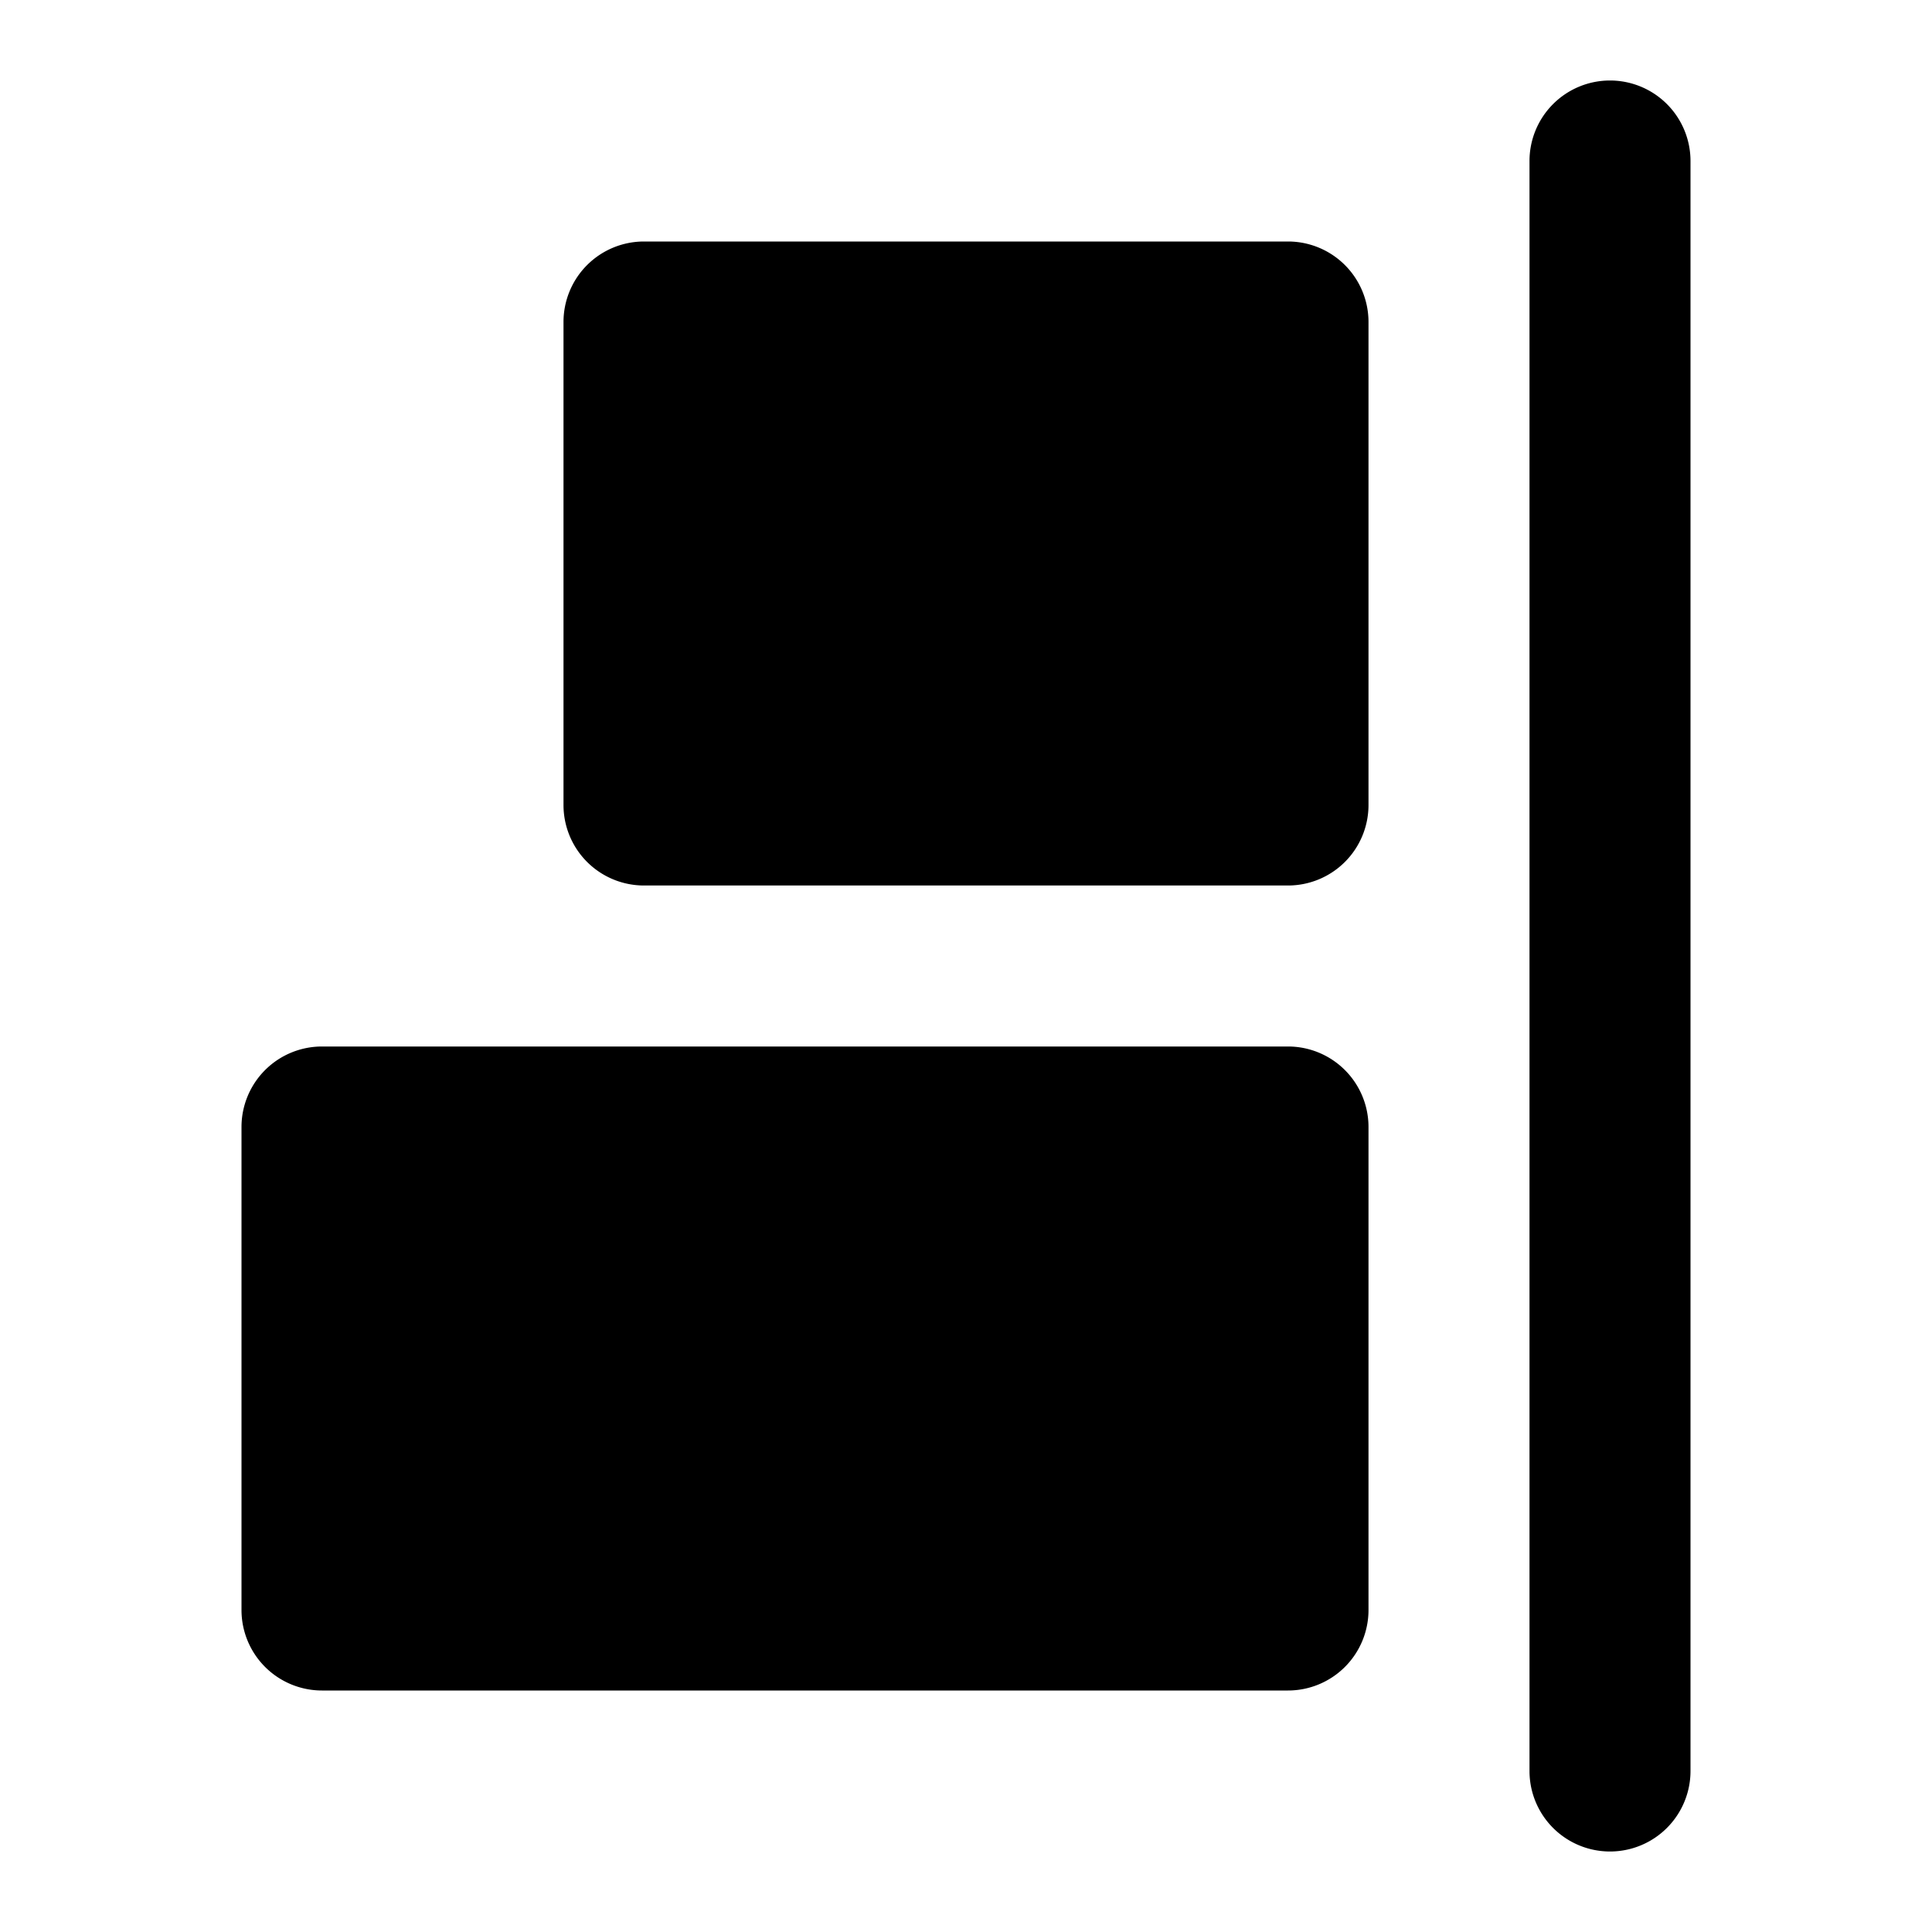 <?xml version="1.0" encoding="utf-8"?><!-- Uploaded to: SVG Repo, www.svgrepo.com, Generator: SVG Repo Mixer Tools -->
<svg width="800px" height="800px" viewBox="0 0 48 48" xmlns="http://www.w3.org/2000/svg">
  <g id="Layer_2" data-name="Layer 2">
    <g id="invisible_box" data-name="invisible box">
      <rect width="48" height="48" fill="none"/>
    </g>
    <g id="Layer_7" data-name="Layer 7">
      <g>
        <path d="M40,2a2,2,0,0,0-2,2V44a2,2,0,0,0,4,0V4A2,2,0,0,0,40,2Z"/>
        <path d="M32,6H16a2,2,0,0,0-2,2V20a2,2,0,0,0,2,2H32a2,2,0,0,0,2-2V8A2,2,0,0,0,32,6Z"/>
        <path d="M32,26H8a2,2,0,0,0-2,2V40a2,2,0,0,0,2,2H32a2,2,0,0,0,2-2V28A2,2,0,0,0,32,26Z"/>
      </g>
    </g>
  </g>
</svg>